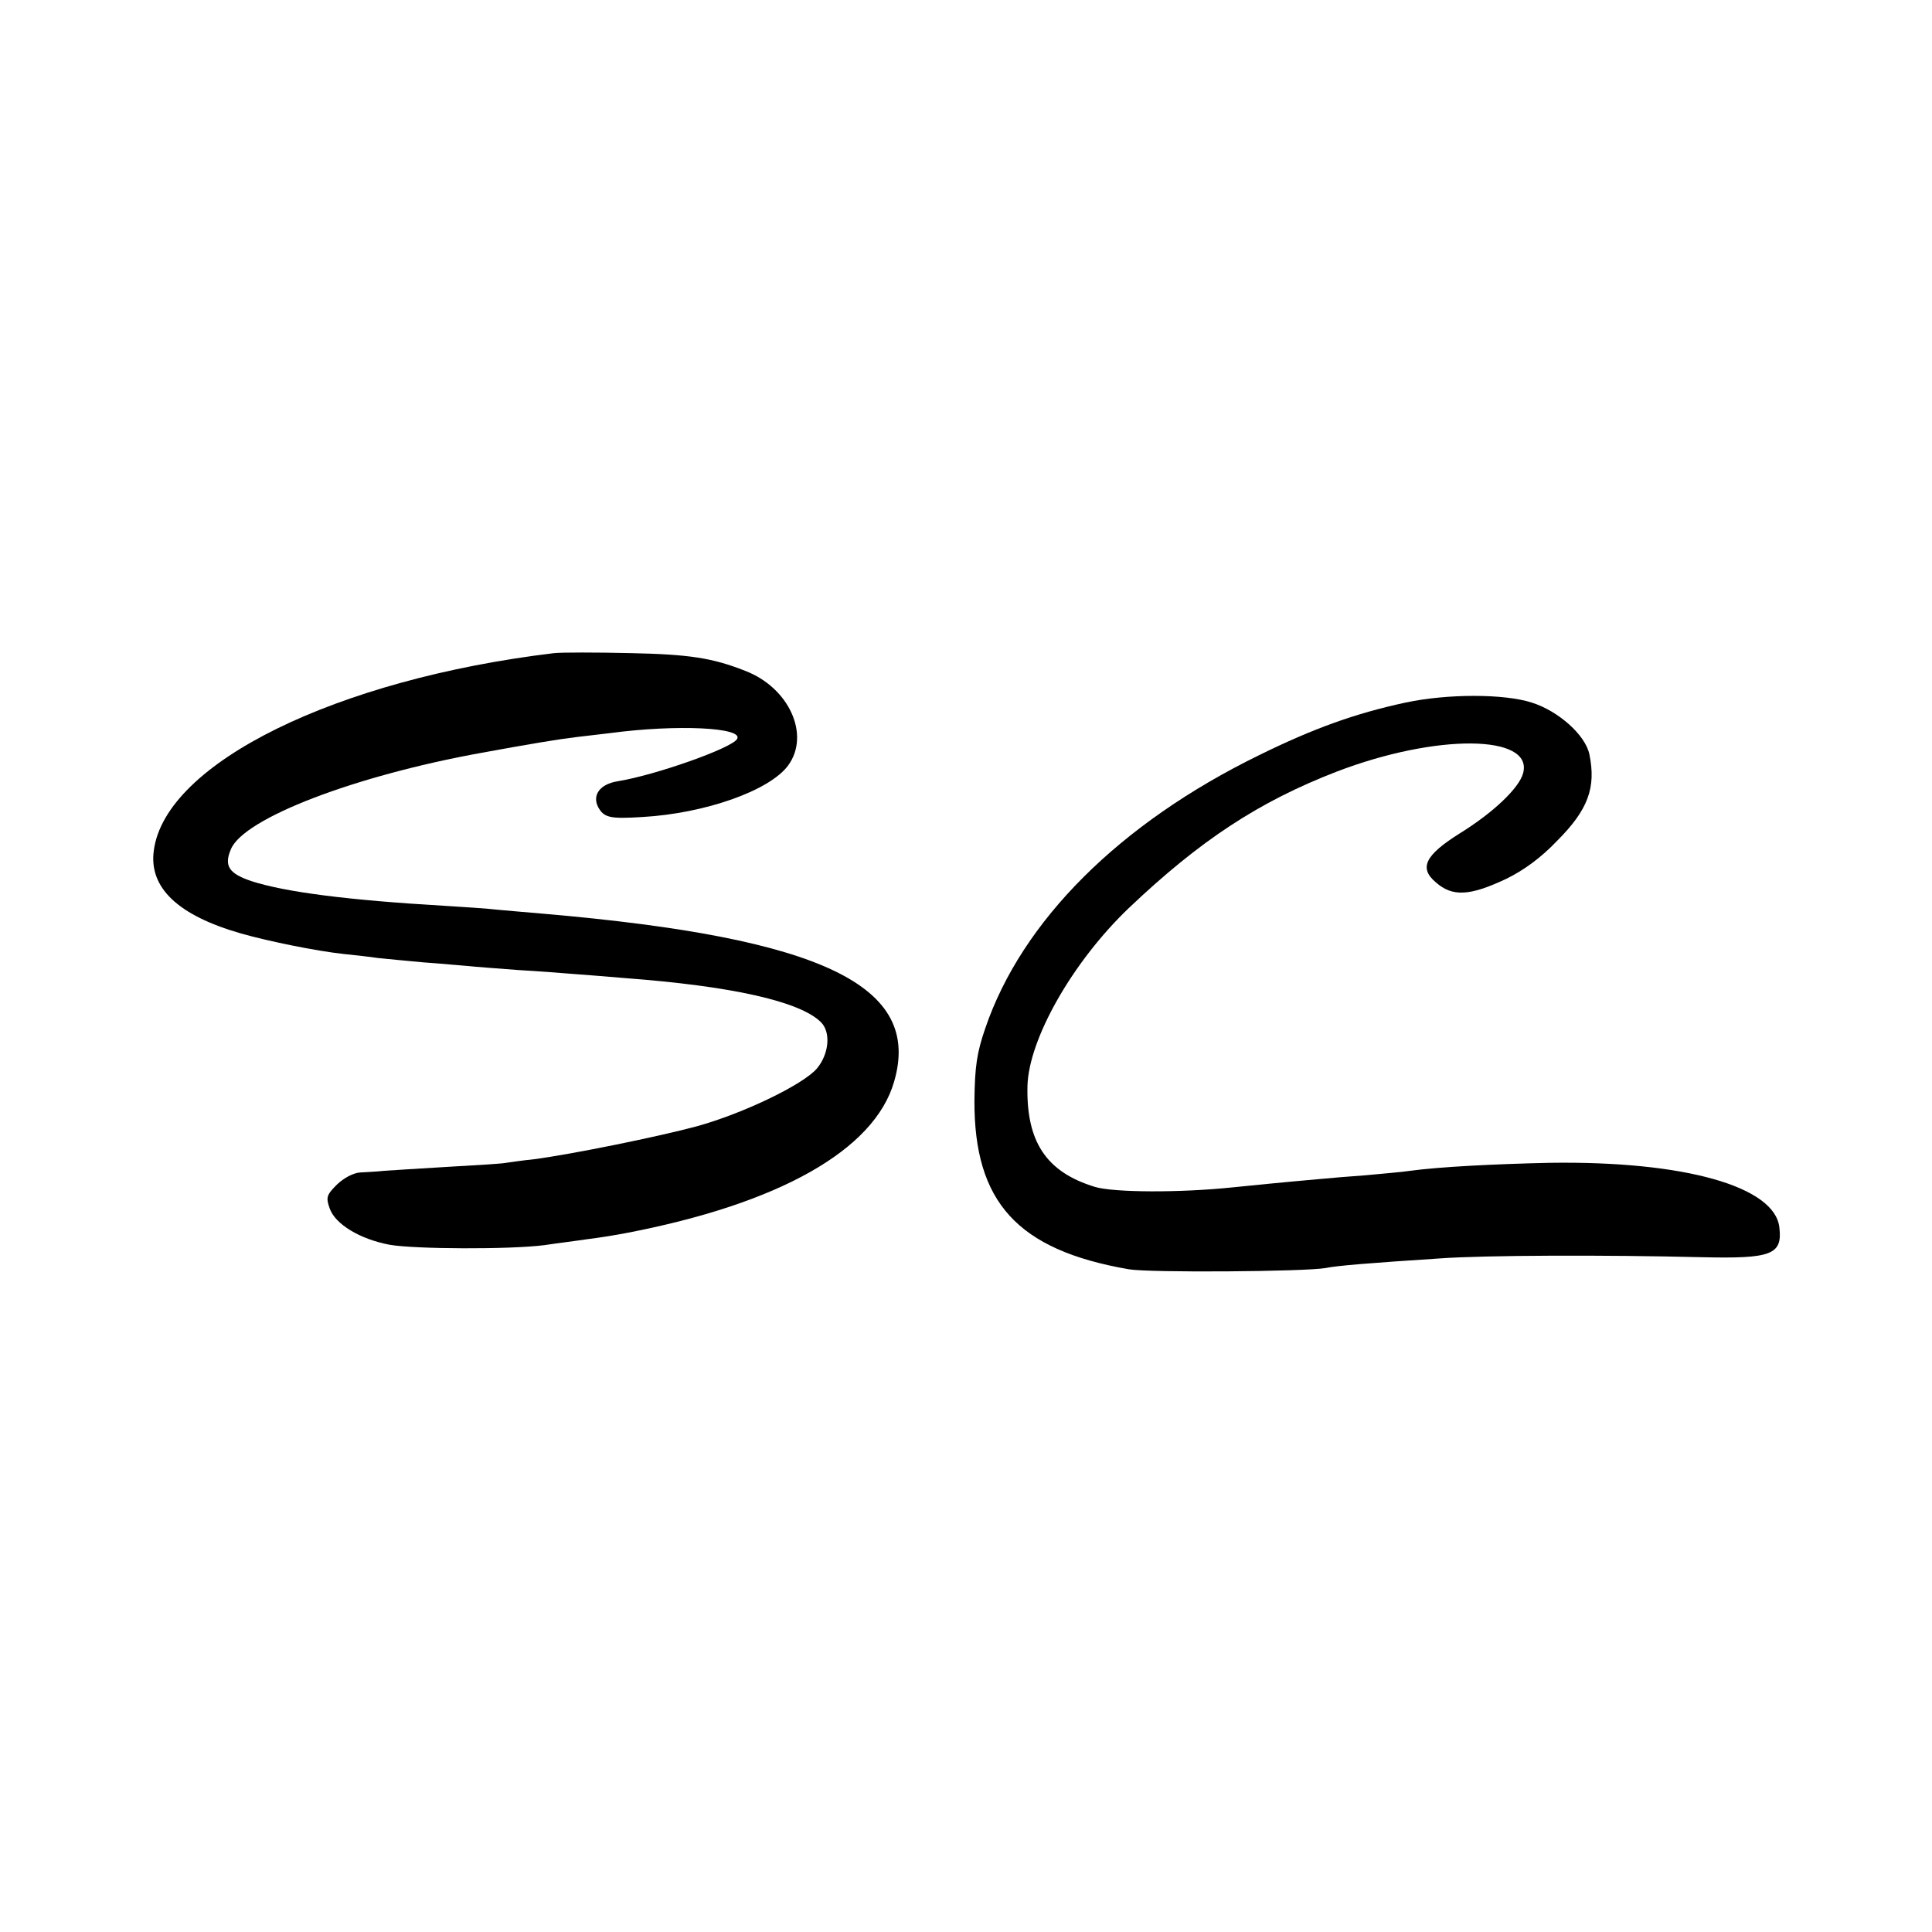 <?xml version="1.0" standalone="no"?>
<!DOCTYPE svg PUBLIC "-//W3C//DTD SVG 20010904//EN"
 "http://www.w3.org/TR/2001/REC-SVG-20010904/DTD/svg10.dtd">
<svg version="1.0" xmlns="http://www.w3.org/2000/svg"
 width="481pt" height="481pt" viewBox="0 0 481 481"
 preserveAspectRatio="xMidYMid meet">
<g transform="translate(0,481) scale(0.1,-0.1)"
fill="#000000" stroke="none">
<path d="M1380 3184 c-543 -65 -968 -274 -997 -491 -13 -93 60 -162 217 -207
70 -20 190 -44 255 -51 28 -3 66 -7 85 -10 19 -2 71 -7 115 -11 44 -3 94 -8
110 -9 17 -2 73 -6 125 -10 52 -3 115 -8 140 -10 25 -2 81 -6 125 -10 267 -20
437 -58 489 -110 25 -25 20 -79 -10 -115 -34 -40 -183 -112 -299 -144 -96 -26
-313 -70 -405 -82 -30 -3 -62 -8 -70 -9 -8 -2 -73 -6 -145 -10 -71 -4 -143 -9
-160 -10 -16 -2 -43 -3 -58 -4 -17 -1 -40 -13 -58 -30 -26 -26 -28 -32 -18
-60 14 -39 75 -76 149 -90 64 -11 298 -12 385 -1 33 5 82 11 108 15 26 3 69
10 95 15 382 73 619 207 668 377 70 239 -178 358 -871 418 -38 3 -90 8 -115
10 -25 3 -85 7 -135 10 -239 14 -394 34 -478 61 -57 19 -70 38 -52 80 32 77
309 183 625 240 120 22 193 34 235 39 28 3 66 8 85 10 165 22 333 14 315 -15
-14 -23 -204 -90 -297 -105 -44 -7 -64 -34 -49 -64 15 -27 29 -30 111 -25 155
9 315 65 362 128 56 76 3 194 -107 236 -81 32 -139 41 -285 44 -85 2 -171 2
-190 0z"/>
<path d="M3500 3061 c-126 -27 -231 -65 -365 -131 -348 -170 -591 -413 -682
-680 -21 -61 -26 -95 -27 -180 -1 -253 107 -372 384 -420 52 -9 438 -6 490 3
27 6 117 13 285 24 111 8 409 9 652 3 173 -4 201 6 193 74 -11 102 -236 166
-572 161 -138 -3 -275 -10 -348 -20 -19 -3 -69 -7 -110 -11 -41 -3 -91 -7
-110 -9 -103 -9 -180 -17 -220 -21 -134 -14 -297 -13 -344 1 -121 37 -171 112
-168 251 3 117 112 309 252 443 178 169 324 265 518 340 248 95 490 93 464 -4
-10 -37 -74 -98 -158 -150 -86 -54 -102 -86 -59 -122 41 -36 84 -34 175 9 43
21 86 52 126 94 78 78 98 133 81 216 -10 48 -77 108 -144 129 -69 22 -209 22
-313 0z"/>
</g>
</svg>
